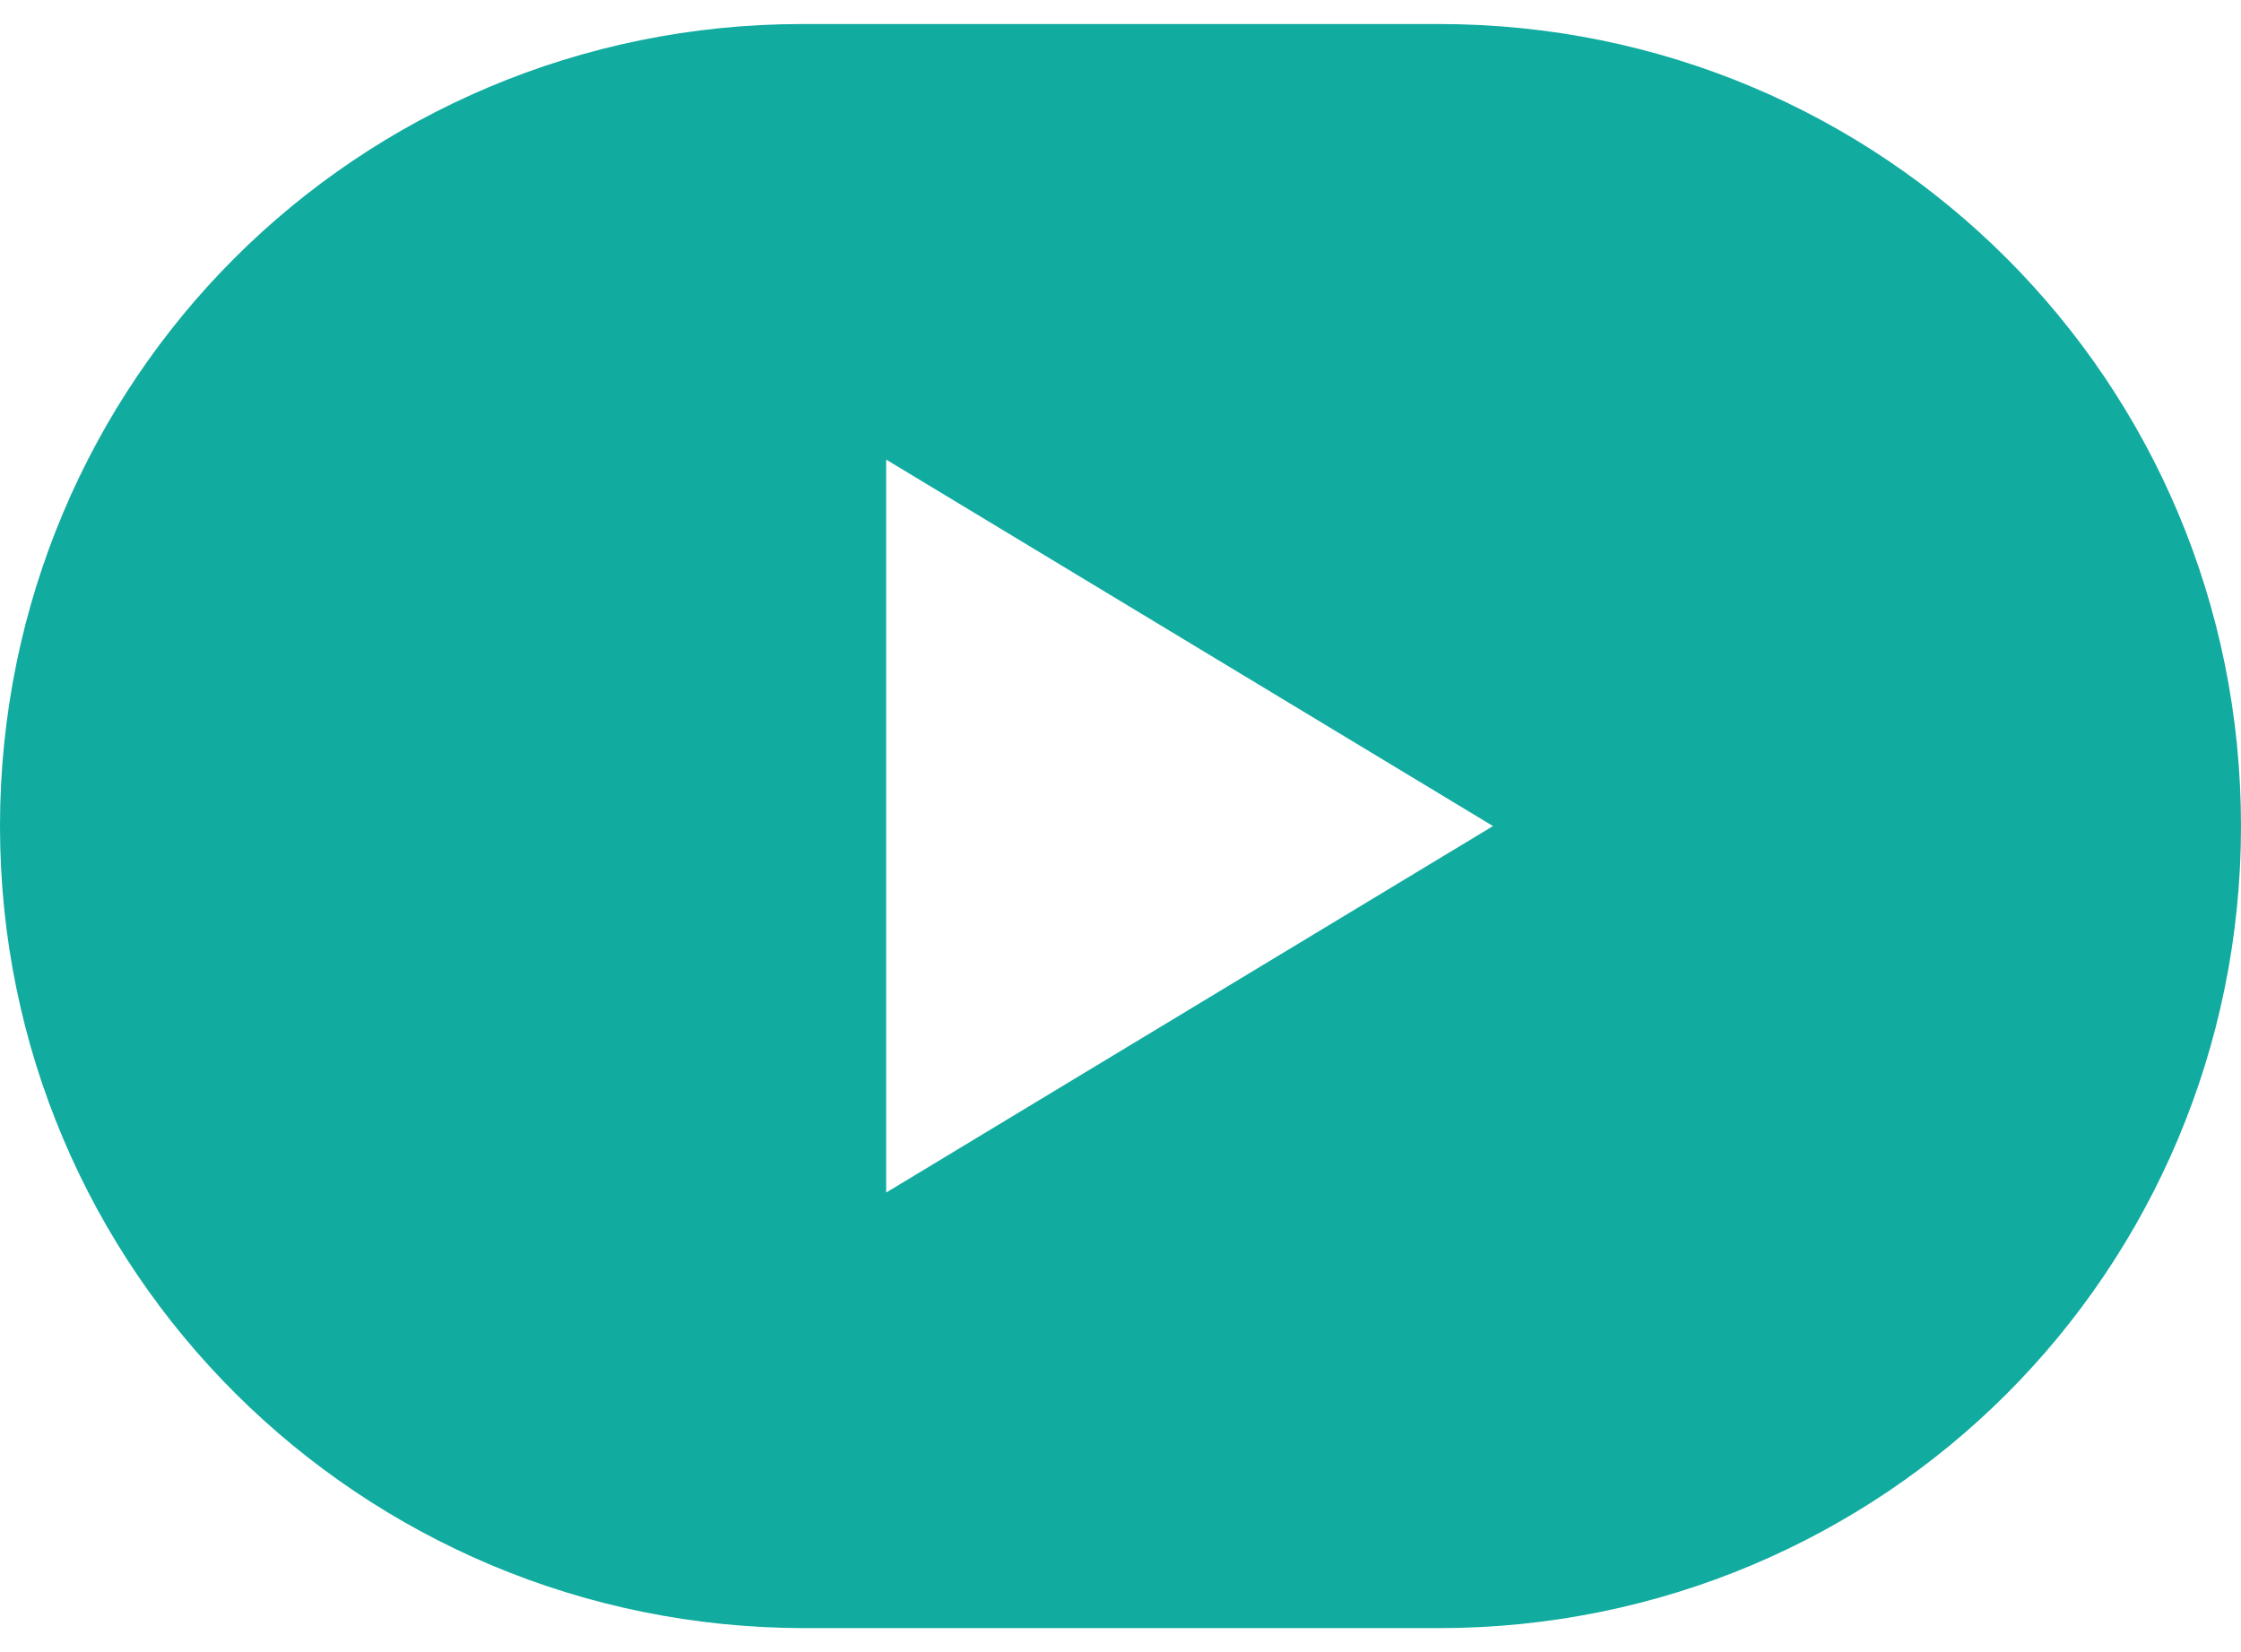 <?xml version="1.0" encoding="utf-8"?>
<!-- Generator: Adobe Illustrator 24.1.0, SVG Export Plug-In . SVG Version: 6.00 Build 0)  -->
<svg version="1.1" id="Layer_1" xmlns="http://www.w3.org/2000/svg" xmlns:xlink="http://www.w3.org/1999/xlink" x="0px" y="0px"
	 width="74.6px" height="55px" viewBox="0 0 74.6 55" style="enable-background:new 0 0 74.6 55;" xml:space="preserve">
<style type="text/css">
	.st0{fill:#11ABA0;}
	.st1{display:none;}
	.st2{display:inline;}
	.st3{display:inline;fill:#11ABA0;}
	.st4{display:inline;fill-rule:evenodd;clip-rule:evenodd;fill:#11ABA0;}
</style>
<path class="st0" d="M47.9,0.8H26.7c-7.4,0-14.1,3-18.9,7.8C3,13.4,0,20.1,0,27.5c0,14.8,12,26.7,26.8,26.7h21.1
	c7.4,0,14.1-3,18.9-7.8c4.8-4.8,7.8-11.5,7.8-18.9C74.6,12.7,62.7,0.8,47.9,0.8z M39.6,33.6l-10.1,6.1V15.3l10.1,6.1l10.1,6.1
	L39.6,33.6z"/>
<g class="st1">
	<g class="st2">
		<path class="st0" d="M10.8,18.7h11V55h-11V18.7z"/>
		<path class="st0" d="M29,30c0-3.8,0-8.4-0.1-11.8h10.6c0.2,1.2,0.4,3.9,0.4,5.3c1.6-3.1,5-6.4,13.1-6.4c8.8,0,11.7,6.3,11.7,17.8
			V55h-11V36.2c0-5.5-2.2-9.4-5.8-9.4c-6.2,0-8,4-8,12.2V55H29V30z"/>
		<ellipse transform="matrix(0.924 -0.383 0.383 0.924 -1.211 6.714)" class="st0" cx="16.3" cy="6.4" rx="6.4" ry="6.4"/>
	</g>
</g>
<g class="st1">
	<g class="st2">
		<path class="st0" d="M37.3,41.6c-7.8,0-14.1-6.3-14.1-14.1c0-7.8,6.3-14.1,14.1-14.1c7.8,0,14.1,6.3,14.1,14.1
			C51.4,35.3,45.1,41.6,37.3,41.6z M37.3,18.1c-5.2,0-9.4,4.2-9.4,9.4c0,5.2,4.2,9.4,9.4,9.4c5.2,0,9.4-4.2,9.4-9.4
			C46.7,22.3,42.5,18.1,37.3,18.1z"/>
	</g>
	<g class="st2">
		<path class="st0" d="M50.5,55H24.2c-7.9,0-14.4-6.4-14.4-14.4V14.4C9.8,6.4,16.3,0,24.2,0h26.3c7.9,0,14.4,6.4,14.4,14.4v26.3
			C64.8,48.6,58.4,55,50.5,55z M24.2,4.7c-5.3,0-9.7,4.3-9.7,9.7v26.3c0,5.3,4.3,9.7,9.7,9.7h26.3c5.3,0,9.7-4.3,9.7-9.7V14.4
			c0-5.3-4.3-9.7-9.7-9.7H24.2z"/>
	</g>
	<g class="st2">
		<circle class="st0" cx="51.8" cy="12.7" r="3.2"/>
	</g>
</g>
<g class="st1">
	<path class="st3" d="M71.3,7.3c-1.4,2-3,3.8-4.8,5.4c-1.9,1.8-1.6,3-1.8,5.4c-0.3,3.6-1,7.1-2.2,10.6c-2.3,6.8-6.6,12.8-12,17.4
		c-13,11.1-33.1,11.6-47.4,2.7c10.5,0.4,15.3-1.7,20.7-5.8c-5.5-0.8-10.4-2.3-13.2-9.8c2.6,0.7,4.5,0.4,6.2-0.1
		c-5.1-1.6-11-4.1-11-13.8c2.2,1.3,5.1,1.8,6.3,1.7C5.3,16.2,4.7,8.3,7.8,2.3c4.4,6.6,20.7,15.8,28.1,14.2
		c-0.8-6.6,2.8-13.4,9.3-15.6c3.7-1.3,7.4-1.2,11.1,0.3c1.4,0.6,2.9,1.5,4,2.6c0.2,0.2,0.3,0.3,0.6,0.4c0.2,0,0.3,0,0.5,0
		c2.6-0.7,6.6-2.5,7.7-3.1c0.4-0.2-2.3,6.2-6,7.8c1.7-0.4,5.6-1.6,7.2-2.2c0.3-0.1,0.7-0.2,0.9-0.1C71.5,6.5,71.7,6.8,71.3,7.3z"/>
</g>
<g class="st1">
	<path class="st3" d="M52.1,9.7V0h-8.6c-6.8,0-12.3,5.5-12.3,12.3v8.9h-8.7v10.1h8.7V55h10.6V31.2h8l1.5-10.1h-9.5V14
		c0-2.3,1.9-4.2,4.2-4.2H52.1z"/>
</g>
<g class="st1">
	<path class="st4" d="M38.6,0C23.1,0,15.3,10.8,15.3,19.7c0,1.7,0.2,3.3,0.6,4.7c0.9,3.4,2.9,6.1,6.1,7.3c0.7,0.3,1.4,0,1.6-0.8
		c0.2-0.6,0.5-2,0.7-2.5c0.2-0.8,0.1-1.1-0.5-1.8c-0.8-0.9-1.4-2-1.8-3.3c-0.2-0.9-0.4-1.8-0.4-2.9c0-8,6.2-15.1,16.1-15.1
		c8.8,0,13.6,5.2,13.6,12.1c0,2-0.2,4-0.6,5.8c-1.4,6.3-4.9,11-9.7,11c-3.4,0-6-2.7-5.2-6.1c0.5-1.9,1.2-3.9,1.7-5.8
		c0.6-2,1.2-4,1.2-5.5c0-2.6-1.4-4.7-4.4-4.7c-3.5,0-6.3,3.5-6.3,8.2c0,0.9,0.1,1.7,0.2,2.4c0.3,1.6,0.8,2.6,0.8,2.6
		s-3.6,14.6-4.2,17.2c-1.3,5.1-0.2,11.4-0.1,12c0.1,0.4,0.6,0.5,0.8,0.2c0.3-0.4,4.5-5.4,5.9-10.3c0.4-1.4,2.3-8.7,2.3-8.7
		c1.1,2.1,4.5,3.9,8,3.9c8.6,0,14.9-6.1,16.9-15.1c0.5-2,0.7-4.2,0.7-6.5C59.3,8.7,51.1,0,38.6,0L38.6,0z"/>
</g>
</svg>
